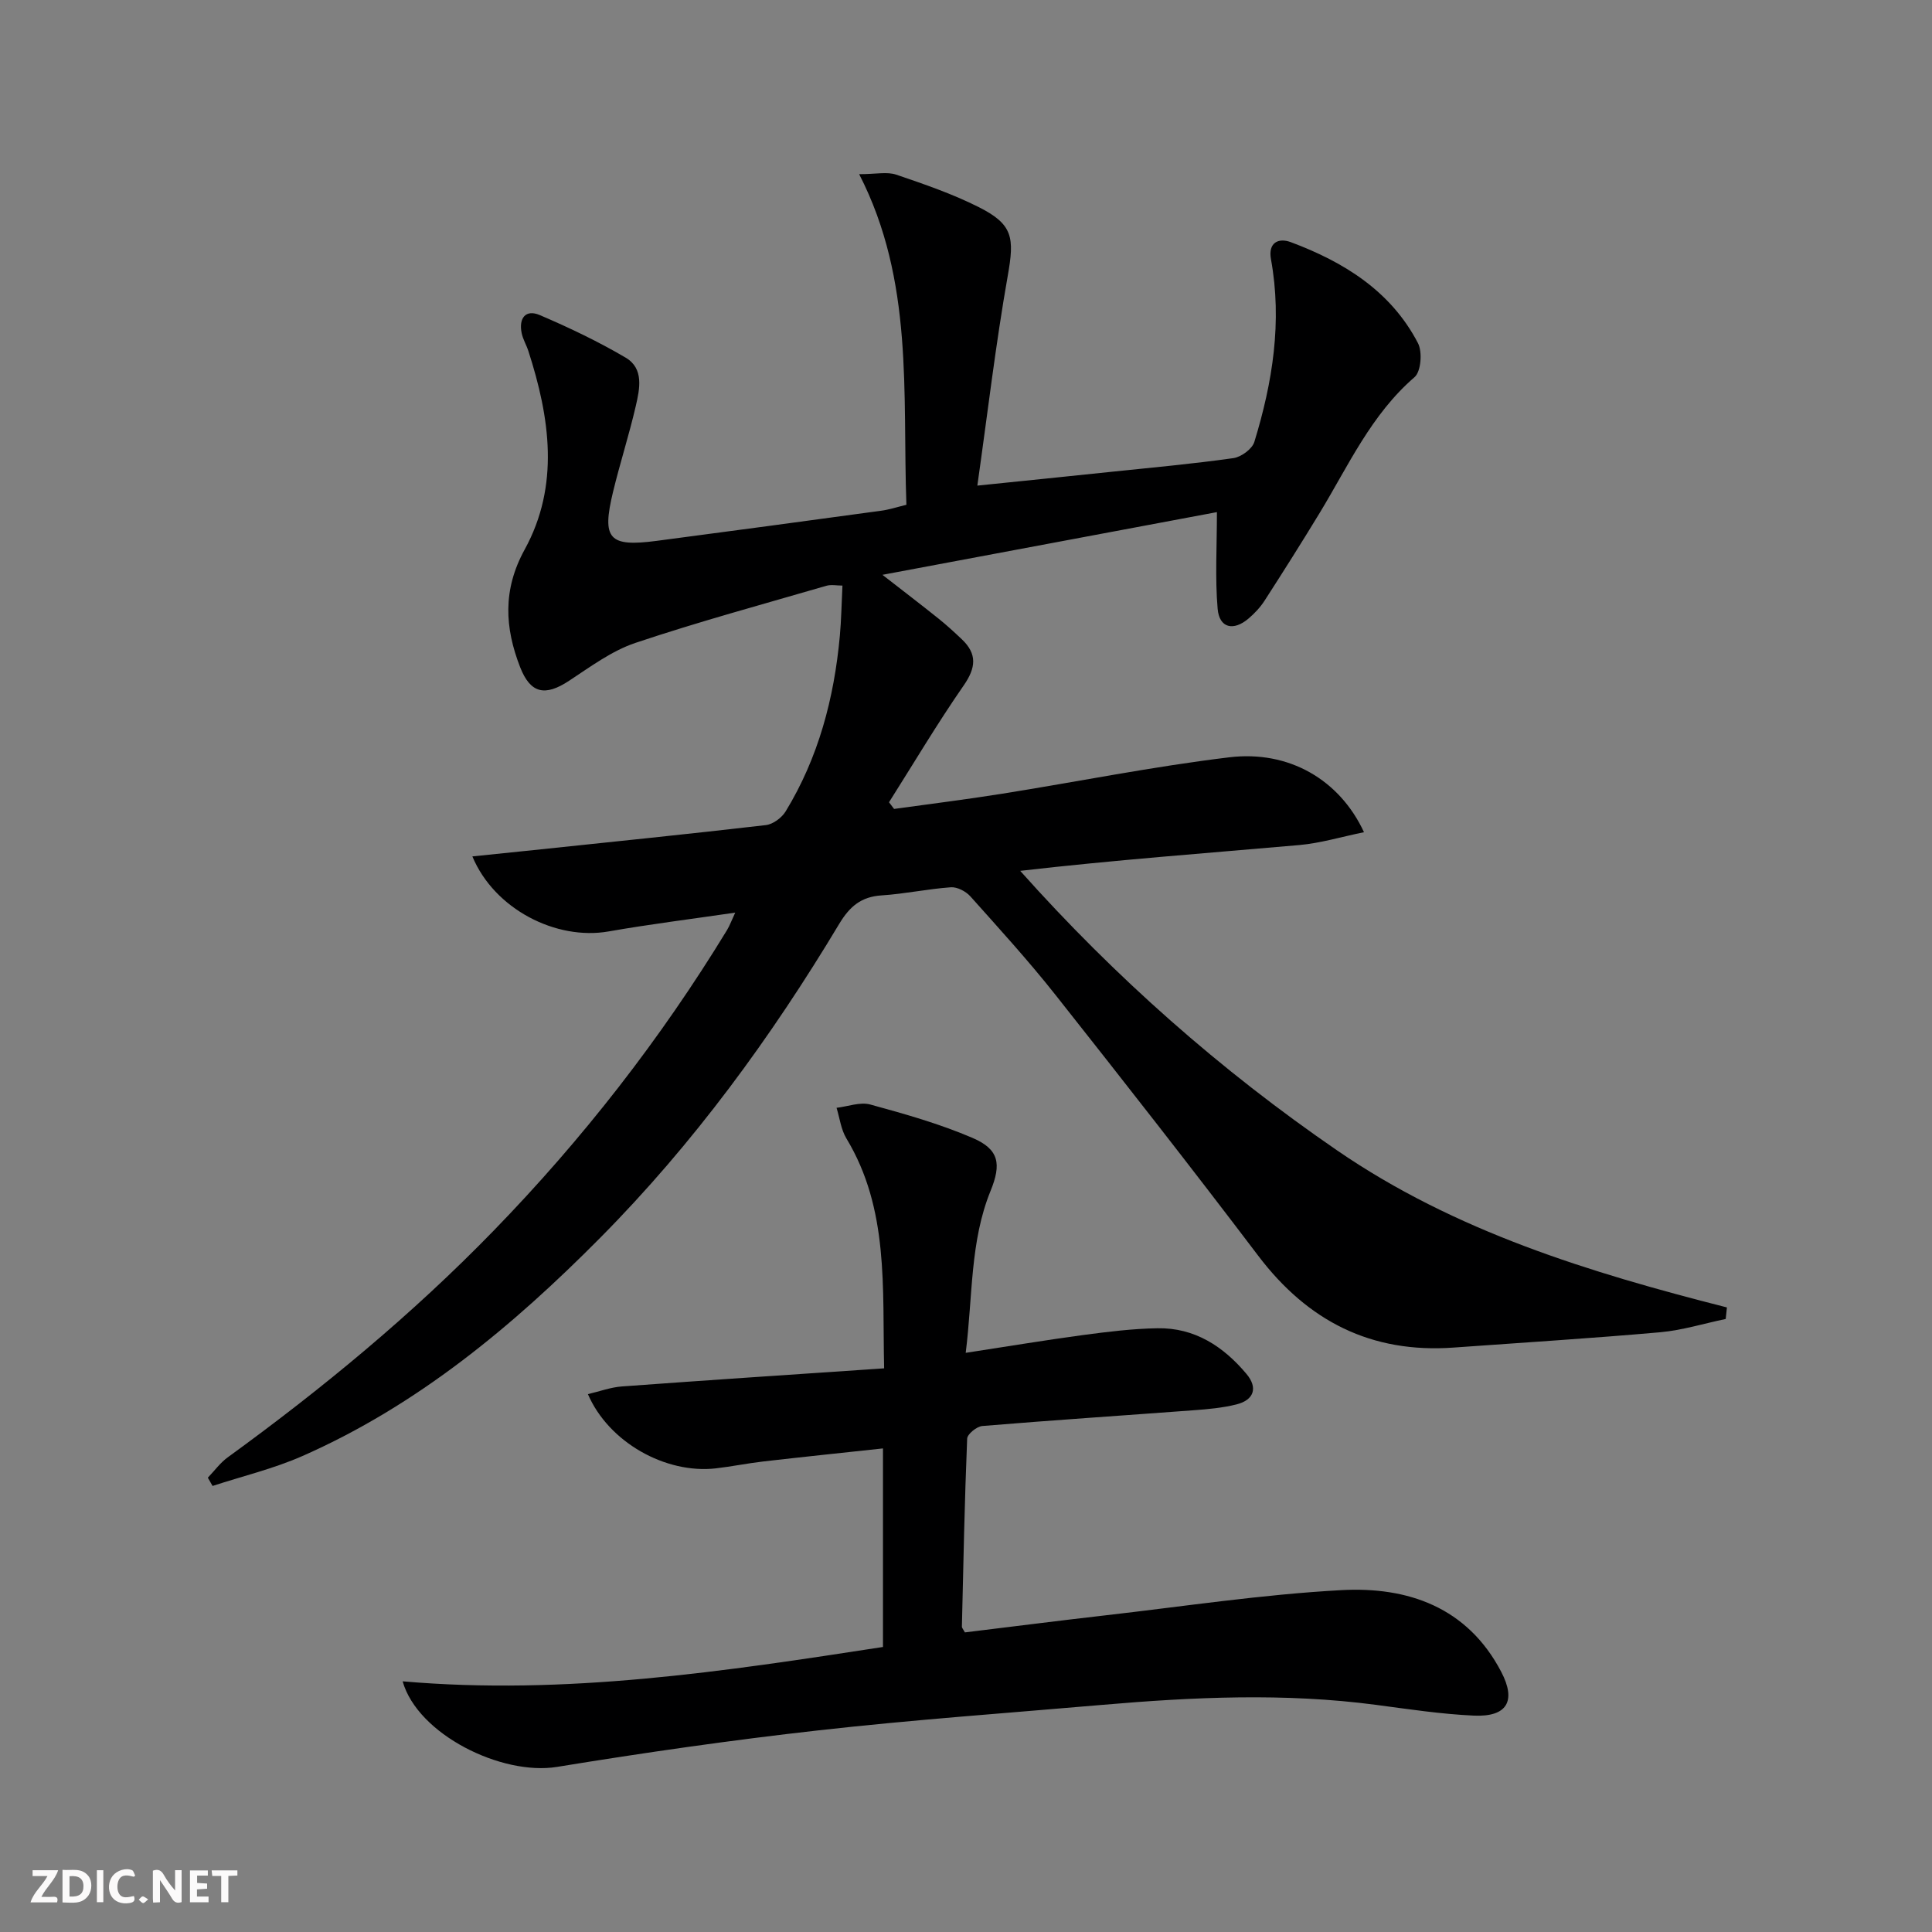 <svg enable-background="new 0 0 400 400" viewBox="0 0 400 400" xmlns="http://www.w3.org/2000/svg"><rect x="0" y="0" width="400" height="400" fill="#808080" stroke="none"/><g fill="#fbfafa"><path d="m37.59 393.81c-.92.31-1.52.05-2-.78-.7-1.2-1.52-2.34-2.47-3.78v4.59c-.55.03-.95.05-1.41.07-.03-.37-.06-.64-.06-.91 0-1.91 0-3.81 0-5.7 1.13-.41 1.77-.03 2.29.91.62 1.11 1.38 2.14 2.31 3.19v-4.2h1.35v6.61z"/><path d="m12.94 393.88v-6.75c1.9.19 3.93-.54 5.37 1.29.8 1.01.78 2.88.03 3.97-1.37 1.97-3.4 1.51-5.4 1.49m1.45-1.22c2.04.12 2.92-.58 2.89-2.21-.03-1.51-.98-2.19-2.89-2z"/><path d="m11.81 393.87h-5.49c.68-2.18 2.47-3.48 3.51-5.45h-3.08v-1.21h5.29c-.71 2.13-2.44 3.48-3.47 5.51.86 0 1.63.04 2.39-.01.79-.05 1.14.21.85 1.16"/><path d="m39.33 393.86v-6.61h3.7v1.07h-2.22v1.52c.68.04 1.34.09 2.07.13v1.07c-.72.05-1.38.09-2.1.14v1.48h2.4v1.19h-3.85z"/><path d="m27.71 388.56c-1.15-.3-2.46-.61-3.1.64-.37.73-.41 1.93-.06 2.67.63 1.35 1.99.93 3.17.68.35.94-.01 1.32-.93 1.46-1.62.25-3.05-.27-3.76-1.48-.73-1.25-.6-3.03.31-4.17.88-1.11 2.71-1.7 4-1.16.32.13.44.74.65 1.12-.1.08-.19.16-.28.24"/><path d="m49.15 387.24v1.07c-.59.02-1.17.05-1.87.08v5.44h-1.48v-5.44h-1.85c-.05-.4-.08-.73-.13-1.15z"/><path d="m20.06 387.21h1.33v6.62h-1.33z"/><path d="m30.68 393.25c-.49.38-.8.79-1.05.76-.32-.05-.6-.45-.9-.7.26-.24.51-.64.8-.67.29-.04.62.3 1.15.61"/></g><path d="m187.66 104.51c-.83-23.04 1.6-46.3-9.78-68.45 3.49 0 5.78-.54 7.67.1 5.8 1.97 11.65 3.98 17.11 6.73 7.11 3.58 7.38 6.33 5.98 14.23-2.5 14.16-4.17 28.47-6.29 43.42 10.06-1.03 18.91-1.93 27.76-2.86 8.43-.88 16.87-1.64 25.25-2.83 1.62-.23 3.89-1.89 4.34-3.36 3.78-12.33 5.79-24.89 3.44-37.82-.63-3.45 1.56-4.49 4.12-3.53 10.99 4.11 20.72 10.13 26.32 20.91.94 1.82.63 5.88-.72 7.04-8.98 7.75-13.69 18.32-19.63 28.1-3.71 6.1-7.53 12.15-11.4 18.15-.89 1.38-2.06 2.64-3.32 3.71-3.14 2.68-6.07 1.99-6.41-2.01-.55-6.34-.15-12.77-.15-20.01-22.38 4.2-45.26 8.49-69.25 12.98 4.43 3.45 8.04 6.2 11.58 9.04 1.69 1.35 3.28 2.81 4.85 4.3 3.22 3.05 2.94 5.89.39 9.57-5.45 7.85-10.34 16.1-15.46 24.18l1.05 1.38c7.42-1.03 14.86-1.95 22.26-3.13 15.72-2.5 31.36-5.66 47.16-7.56 12.35-1.48 22.83 4.66 27.87 15.51-4.67.95-9 2.27-13.4 2.66-19.17 1.68-38.36 3.1-57.78 5.34 19.7 22.07 41.47 41.3 65.63 57.89 24.43 16.78 52.28 25.27 80.69 32.5-.08.8-.16 1.6-.25 2.39-4.52.94-9.01 2.34-13.58 2.75-14.23 1.26-28.5 2.14-42.75 3.17-17.04 1.23-30.19-5.46-40.45-19-13.77-18.17-27.83-36.12-41.97-54-5.57-7.05-11.64-13.71-17.63-20.41-.93-1.04-2.72-1.98-4.03-1.89-4.8.34-9.55 1.37-14.34 1.68-4.25.27-6.62 2.29-8.79 5.9-14.09 23.48-30.18 45.52-49.5 65.01-18.14 18.3-37.82 34.68-61.67 45.18-5.95 2.62-12.37 4.15-18.57 6.18-.33-.57-.65-1.14-.98-1.71 1.37-1.42 2.56-3.09 4.14-4.23 19.57-14.21 38.17-29.55 55.05-46.93 18.4-18.94 34.53-39.63 48.28-62.18.57-.94.95-2 1.72-3.65-9.16 1.34-17.71 2.4-26.19 3.89-10.9 1.92-23.69-4.62-28.23-15.53 4.4-.45 8.56-.88 12.71-1.31 16.02-1.69 32.04-3.31 48.04-5.17 1.49-.17 3.31-1.52 4.11-2.84 6.8-11.14 10.04-23.44 11.22-36.33.3-3.28.35-6.59.54-10.42-1.2 0-2.34-.25-3.33.04-13.21 3.85-26.51 7.45-39.55 11.83-4.91 1.65-9.33 4.96-13.74 7.85-4.91 3.23-7.95 2.68-10.1-2.8-3.19-8.18-3.67-16.01.92-24.37 7.3-13.29 5.23-27.32.77-41.13-.41-1.26-1.14-2.44-1.39-3.72-.62-3.05.81-4.97 3.77-3.7 6.08 2.6 12.08 5.46 17.77 8.81 3.82 2.25 2.91 6.47 2.09 10.02-1.38 5.97-3.27 11.82-4.71 17.78-2.36 9.77-.86 11.43 9.03 10.13 15.48-2.03 30.95-4.12 46.42-6.23 1.66-.21 3.24-.74 5.29-1.24z" fill="#000001"/><path d="m83.36 348.1c33.78 2.95 66.59-2.05 99.45-7.11 0-13.82 0-27.1 0-41.11-8.43.91-16.61 1.76-24.77 2.7-3.29.38-6.55 1.05-9.84 1.43-10.4 1.18-22.18-5.39-26.48-15.37 2.44-.57 4.71-1.42 7.02-1.59 17.87-1.31 35.75-2.49 54.31-3.75-.39-16.77 1.04-32.94-7.82-47.61-1.11-1.85-1.38-4.21-2.03-6.33 2.34-.27 4.88-1.26 6.99-.68 7.16 1.96 14.38 4 21.18 6.92 5.52 2.37 5.97 5.42 3.72 10.95-4.28 10.51-3.67 21.71-5.15 33.54 8.71-1.33 16.51-2.64 24.34-3.69 5.09-.68 10.22-1.31 15.35-1.4 7.71-.14 13.65 3.75 18.44 9.46 2.4 2.85 1.57 5.4-2.08 6.31-2.88.72-5.9.99-8.88 1.21-14.58 1.09-29.17 2.05-43.74 3.26-1.15.1-3.09 1.67-3.13 2.62-.53 12.96-.79 25.94-1.09 38.91-.01.28.29.57.62 1.2 9.55-1.16 19.22-2.4 28.91-3.51 16.33-1.86 32.64-4.35 49.03-5.24 13.77-.75 26.09 3.53 33.09 16.89 3.2 6.1 1.2 9.4-5.66 9.09-6.78-.31-13.53-1.34-20.27-2.23-18.91-2.5-37.82-1.62-56.72.01-19.53 1.69-39.1 3.07-58.58 5.26-18.15 2.03-36.24 4.64-54.26 7.58-11.45 1.85-28.83-6.71-31.95-17.72z" fill="#000001"/></svg>